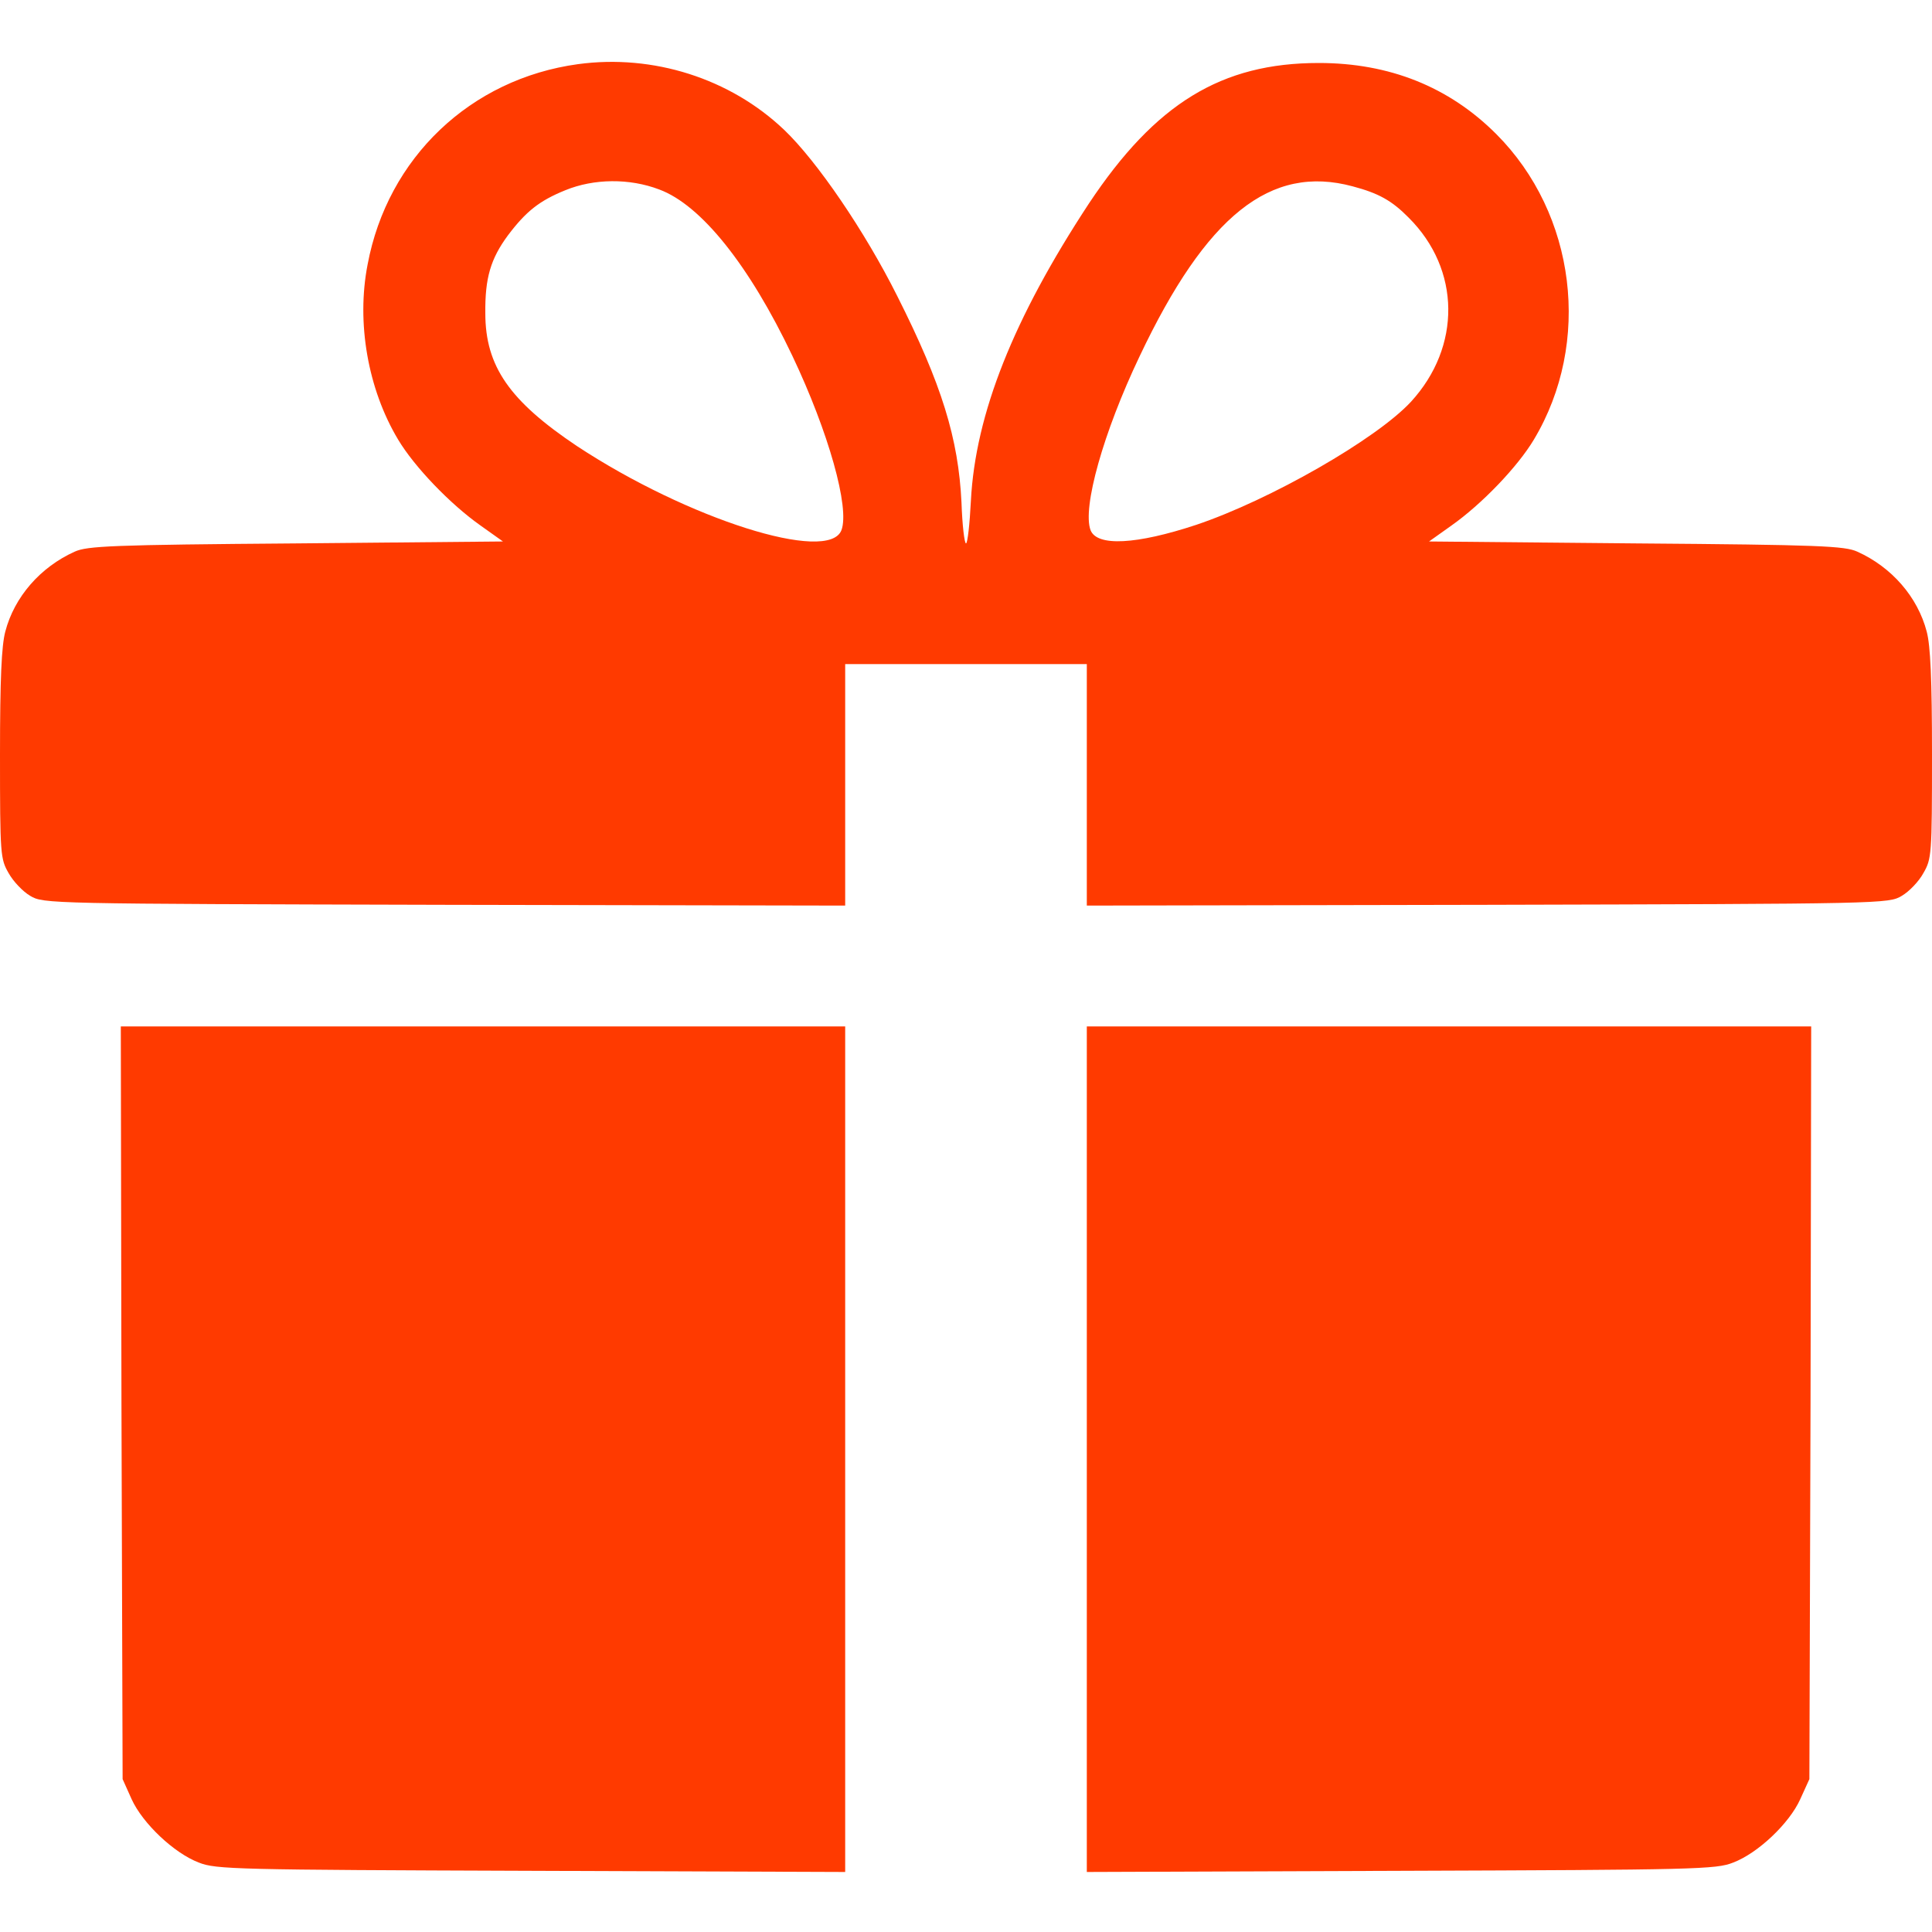 <svg width="15" height="15" viewBox="0 0 15 15" fill="none" xmlns="http://www.w3.org/2000/svg">
<g clip-path="url(#clip0_19_12227)">
<path d="M4.488 0.498C3.653 0.612 3.009 1.225 2.854 2.054C2.766 2.505 2.856 3.021 3.091 3.413C3.217 3.624 3.495 3.914 3.732 4.081L3.905 4.204L2.297 4.219C0.867 4.23 0.677 4.239 0.58 4.283C0.313 4.403 0.111 4.635 0.041 4.904C0.012 5.013 0 5.271 0 5.859C0 6.639 0.003 6.668 0.067 6.779C0.103 6.844 0.179 6.923 0.234 6.955C0.337 7.017 0.369 7.017 3.451 7.025L6.562 7.031V6.094V5.156H7.5H8.438V6.094V7.031L11.552 7.025C14.631 7.017 14.663 7.017 14.766 6.955C14.821 6.923 14.898 6.844 14.933 6.779C14.997 6.668 15 6.639 15 5.859C15 5.271 14.988 5.013 14.959 4.904C14.889 4.635 14.687 4.403 14.42 4.283C14.323 4.239 14.133 4.23 12.703 4.219L11.095 4.204L11.268 4.081C11.505 3.914 11.783 3.624 11.909 3.413C12.36 2.66 12.237 1.661 11.616 1.04C11.25 0.674 10.787 0.489 10.239 0.489C9.483 0.489 8.971 0.803 8.455 1.579C7.869 2.47 7.573 3.214 7.538 3.888C7.529 4.069 7.512 4.219 7.5 4.219C7.488 4.219 7.471 4.078 7.465 3.902C7.441 3.404 7.312 2.985 6.967 2.3C6.715 1.796 6.343 1.251 6.088 1.008C5.669 0.609 5.071 0.419 4.488 0.498ZM5.118 1.471C5.443 1.591 5.818 2.06 6.152 2.763C6.434 3.357 6.598 3.943 6.533 4.116C6.434 4.377 5.341 4.031 4.479 3.463C3.958 3.114 3.768 2.845 3.768 2.432C3.765 2.159 3.809 2.01 3.943 1.828C4.084 1.641 4.187 1.559 4.389 1.477C4.611 1.386 4.887 1.383 5.118 1.471ZM10.503 1.447C10.702 1.5 10.805 1.556 10.937 1.69C11.341 2.092 11.347 2.692 10.954 3.12C10.685 3.41 9.861 3.882 9.287 4.075C8.824 4.228 8.517 4.245 8.467 4.116C8.402 3.943 8.566 3.357 8.848 2.766C9.366 1.673 9.864 1.274 10.503 1.447Z" fill="#FF3A00"/>
<path d="M0.943 10.89L0.952 13.813L1.022 13.969C1.107 14.156 1.351 14.388 1.544 14.461C1.676 14.514 1.834 14.517 4.125 14.525L6.562 14.534V11.25V7.969H3.75H0.938L0.943 10.89Z" fill="#FF3A00"/>
<path d="M8.438 11.25V14.534L10.878 14.525C13.166 14.517 13.324 14.514 13.456 14.461C13.649 14.388 13.893 14.156 13.977 13.969L14.048 13.813L14.057 10.89L14.062 7.969H11.25H8.438V11.25Z" fill="#FF3A00"/>
</g>
<defs>
<clipPath id="clip0_19_12227">
<rect width="15" height="15" fill="white"/>
</clipPath>
</defs>
</svg>
